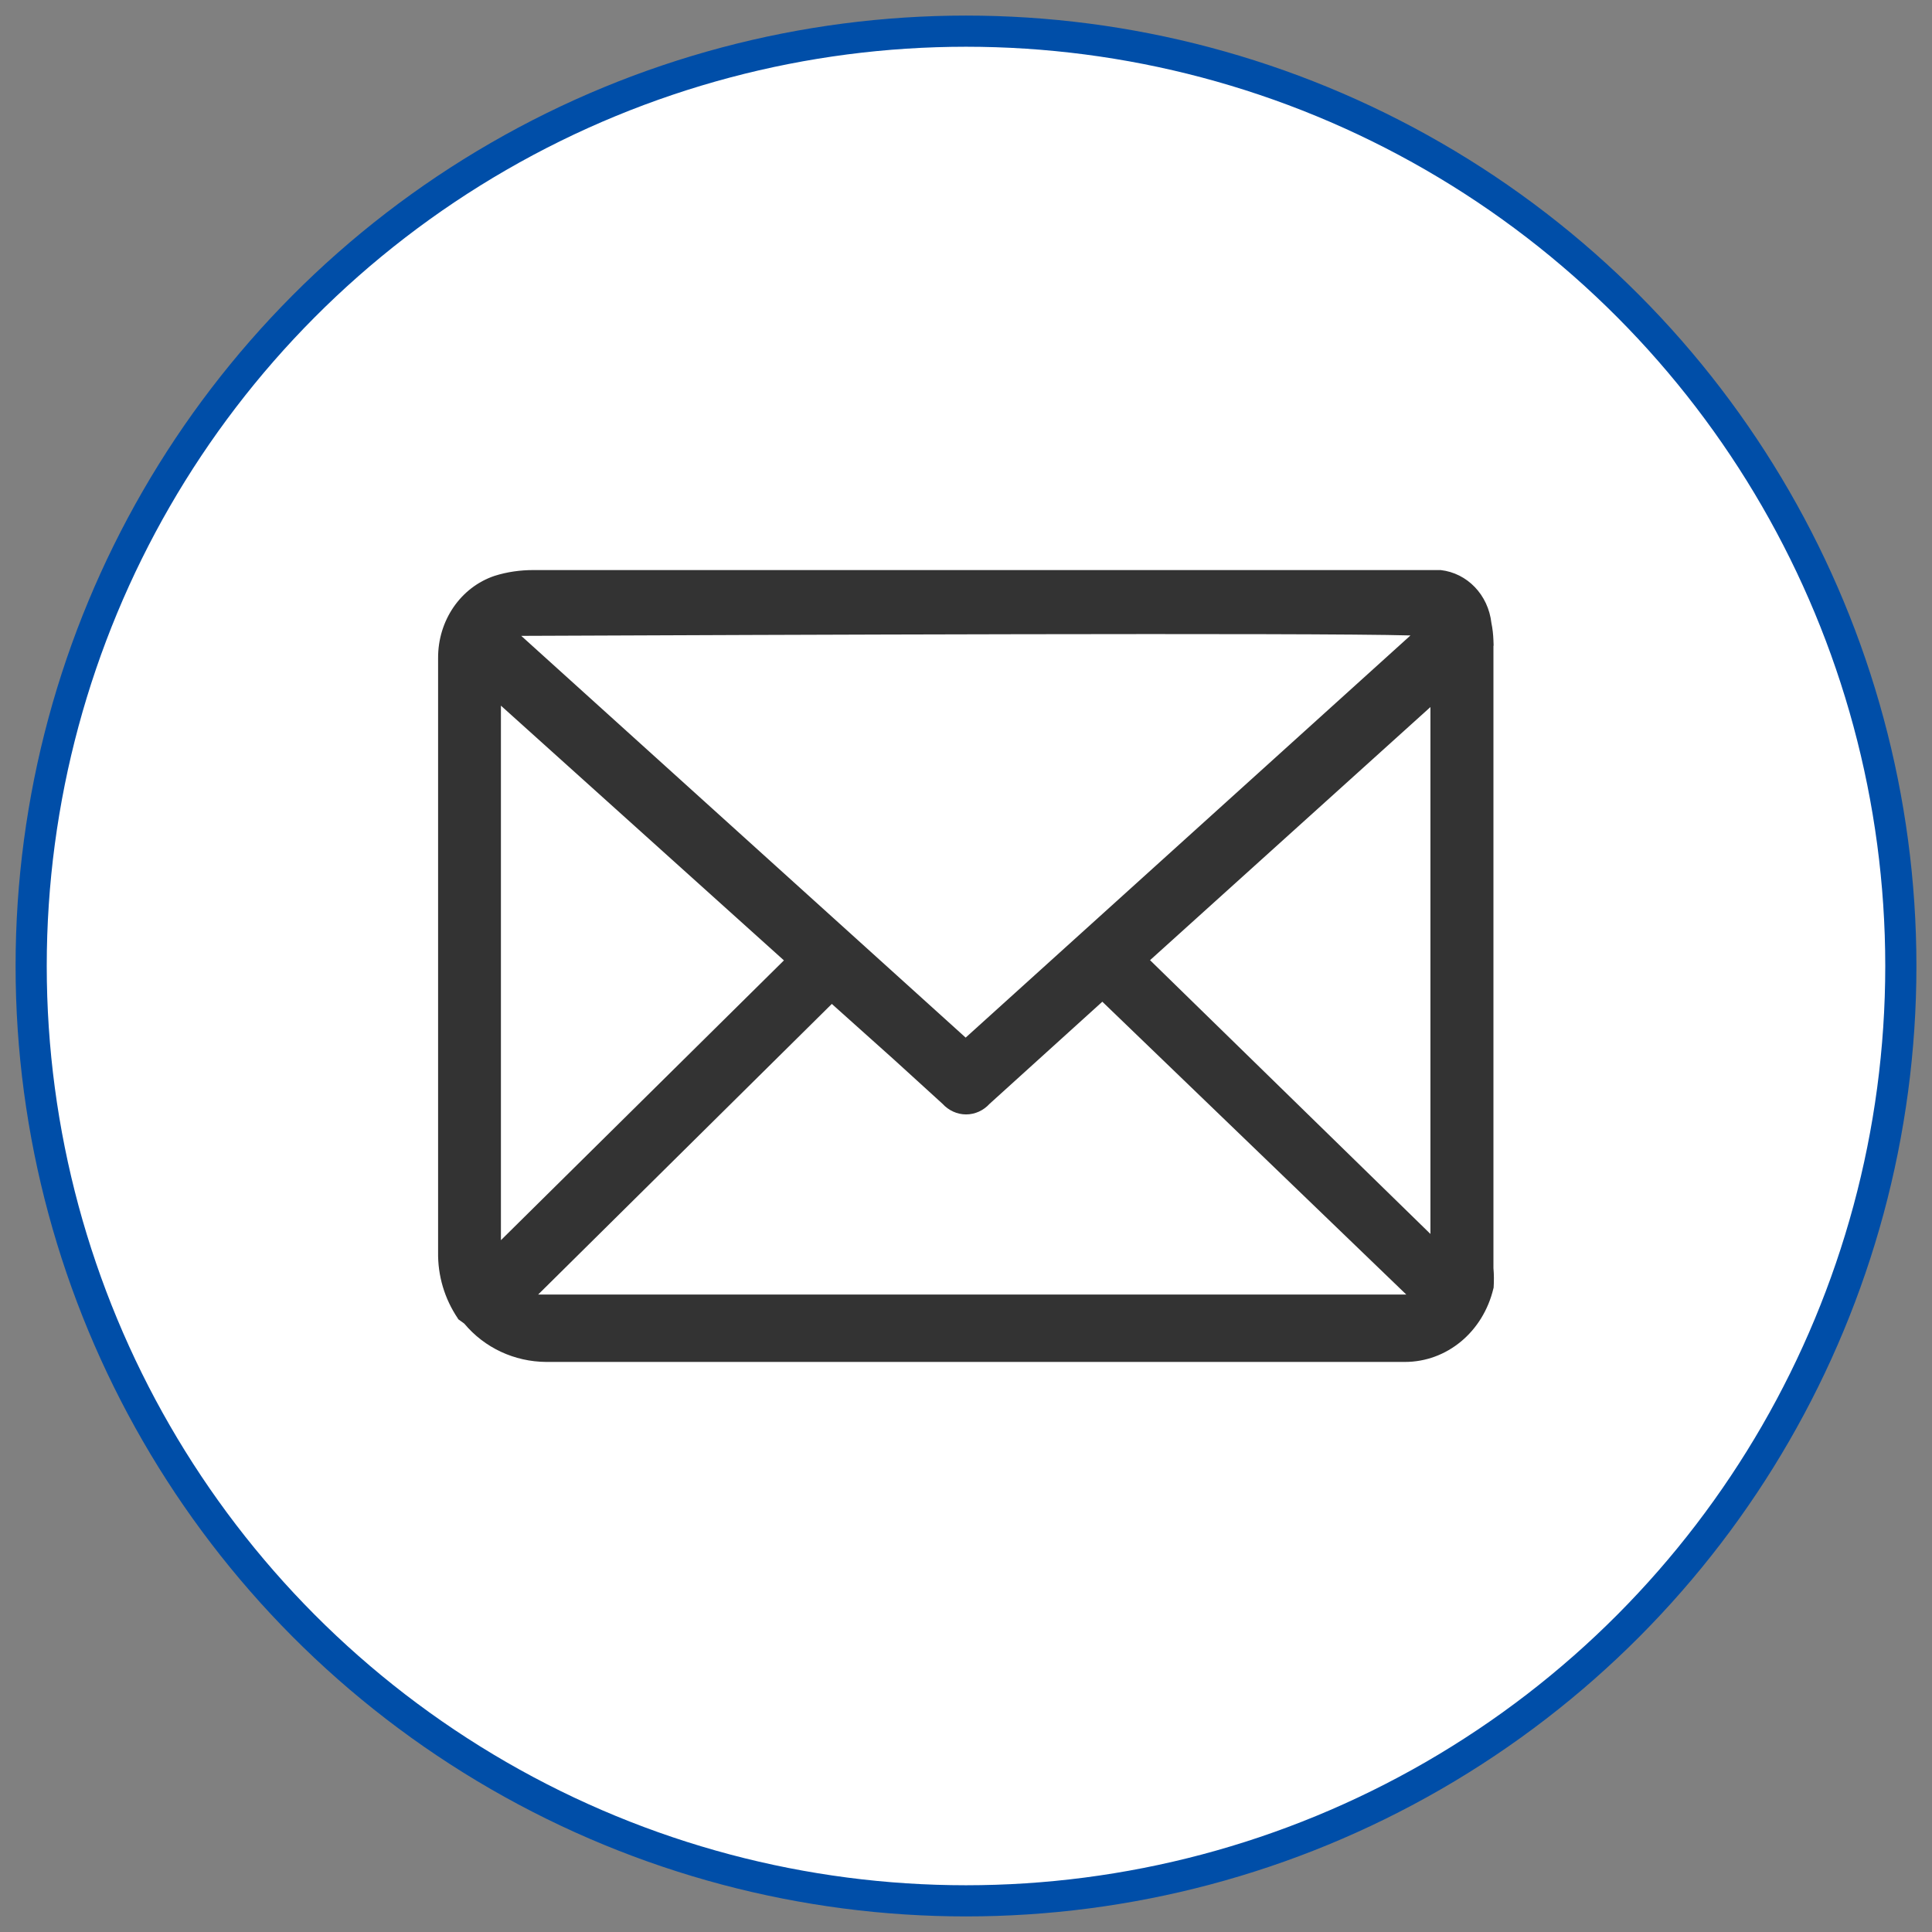 <?xml version="1.0" encoding="UTF-8"?>
<svg width="62px" height="62px" viewBox="0 0 62 62" version="1.1" xmlns="http://www.w3.org/2000/svg" xmlns:xlink="http://www.w3.org/1999/xlink">
    <rect x="0" y="0" width="62" height="62" fill="#808080" stroke="none"/>
    <title>编组 8@1x</title>
    <g id="新改版" stroke="none" stroke-width="1" fill="none" fill-rule="evenodd">
        <g id="首页-业务动态" transform="translate(-948, -2840)">
            <g id="编组-8" transform="translate(949, 2841)">
                <circle id="椭圆形备份-6" stroke="#004EA8" fill="#FFFFFF" cx="30" cy="30" r="30"></circle>
                <g id="邮箱" transform="translate(12, 12)" fill-rule="nonzero">
                    <rect id="矩形" fill="#000000" opacity="0" x="0" y="0" width="36" height="36"></rect>
                    <path d="M34.926,27.694 L34.926,7.721 L34.932,7.721 L34.926,7.553 C34.919,7.367 34.9,7.18 34.861,6.993 C34.758,6.086 34.086,5.391 33.233,5.294 L4.115,5.294 C3.695,5.294 3.275,5.352 2.868,5.481 C1.783,5.848 1.053,6.91 1.059,8.12 L1.059,27.179 C1.046,27.938 1.266,28.678 1.692,29.309 L1.705,29.335 L1.899,29.476 C2.551,30.255 3.507,30.699 4.528,30.706 L32.084,30.706 C33.434,30.706 34.596,29.74 34.926,28.344 L34.932,28.324 C34.945,28.112 34.945,27.906 34.926,27.694 L34.926,27.694 Z M13.694,19.217 L15.677,20.993 L17.246,22.422 C17.44,22.634 17.712,22.763 18.002,22.763 C18.286,22.763 18.558,22.641 18.758,22.422 L22.375,19.146 L32.129,28.543 L4.27,28.543 L13.694,19.217 Z M17.989,20.298 L3.727,7.405 L3.876,7.405 C11.543,7.373 29.035,7.302 32.264,7.392 L17.989,20.298 Z M23.906,17.813 L32.904,9.69 L32.904,26.599 L23.906,17.813 Z M12.157,17.82 L3.075,26.799 L3.075,9.645 L12.157,17.82 L12.157,17.82 Z" id="形状" fill="#333333"></path>
                </g>
            </g>
        </g>
    </g>
</svg>